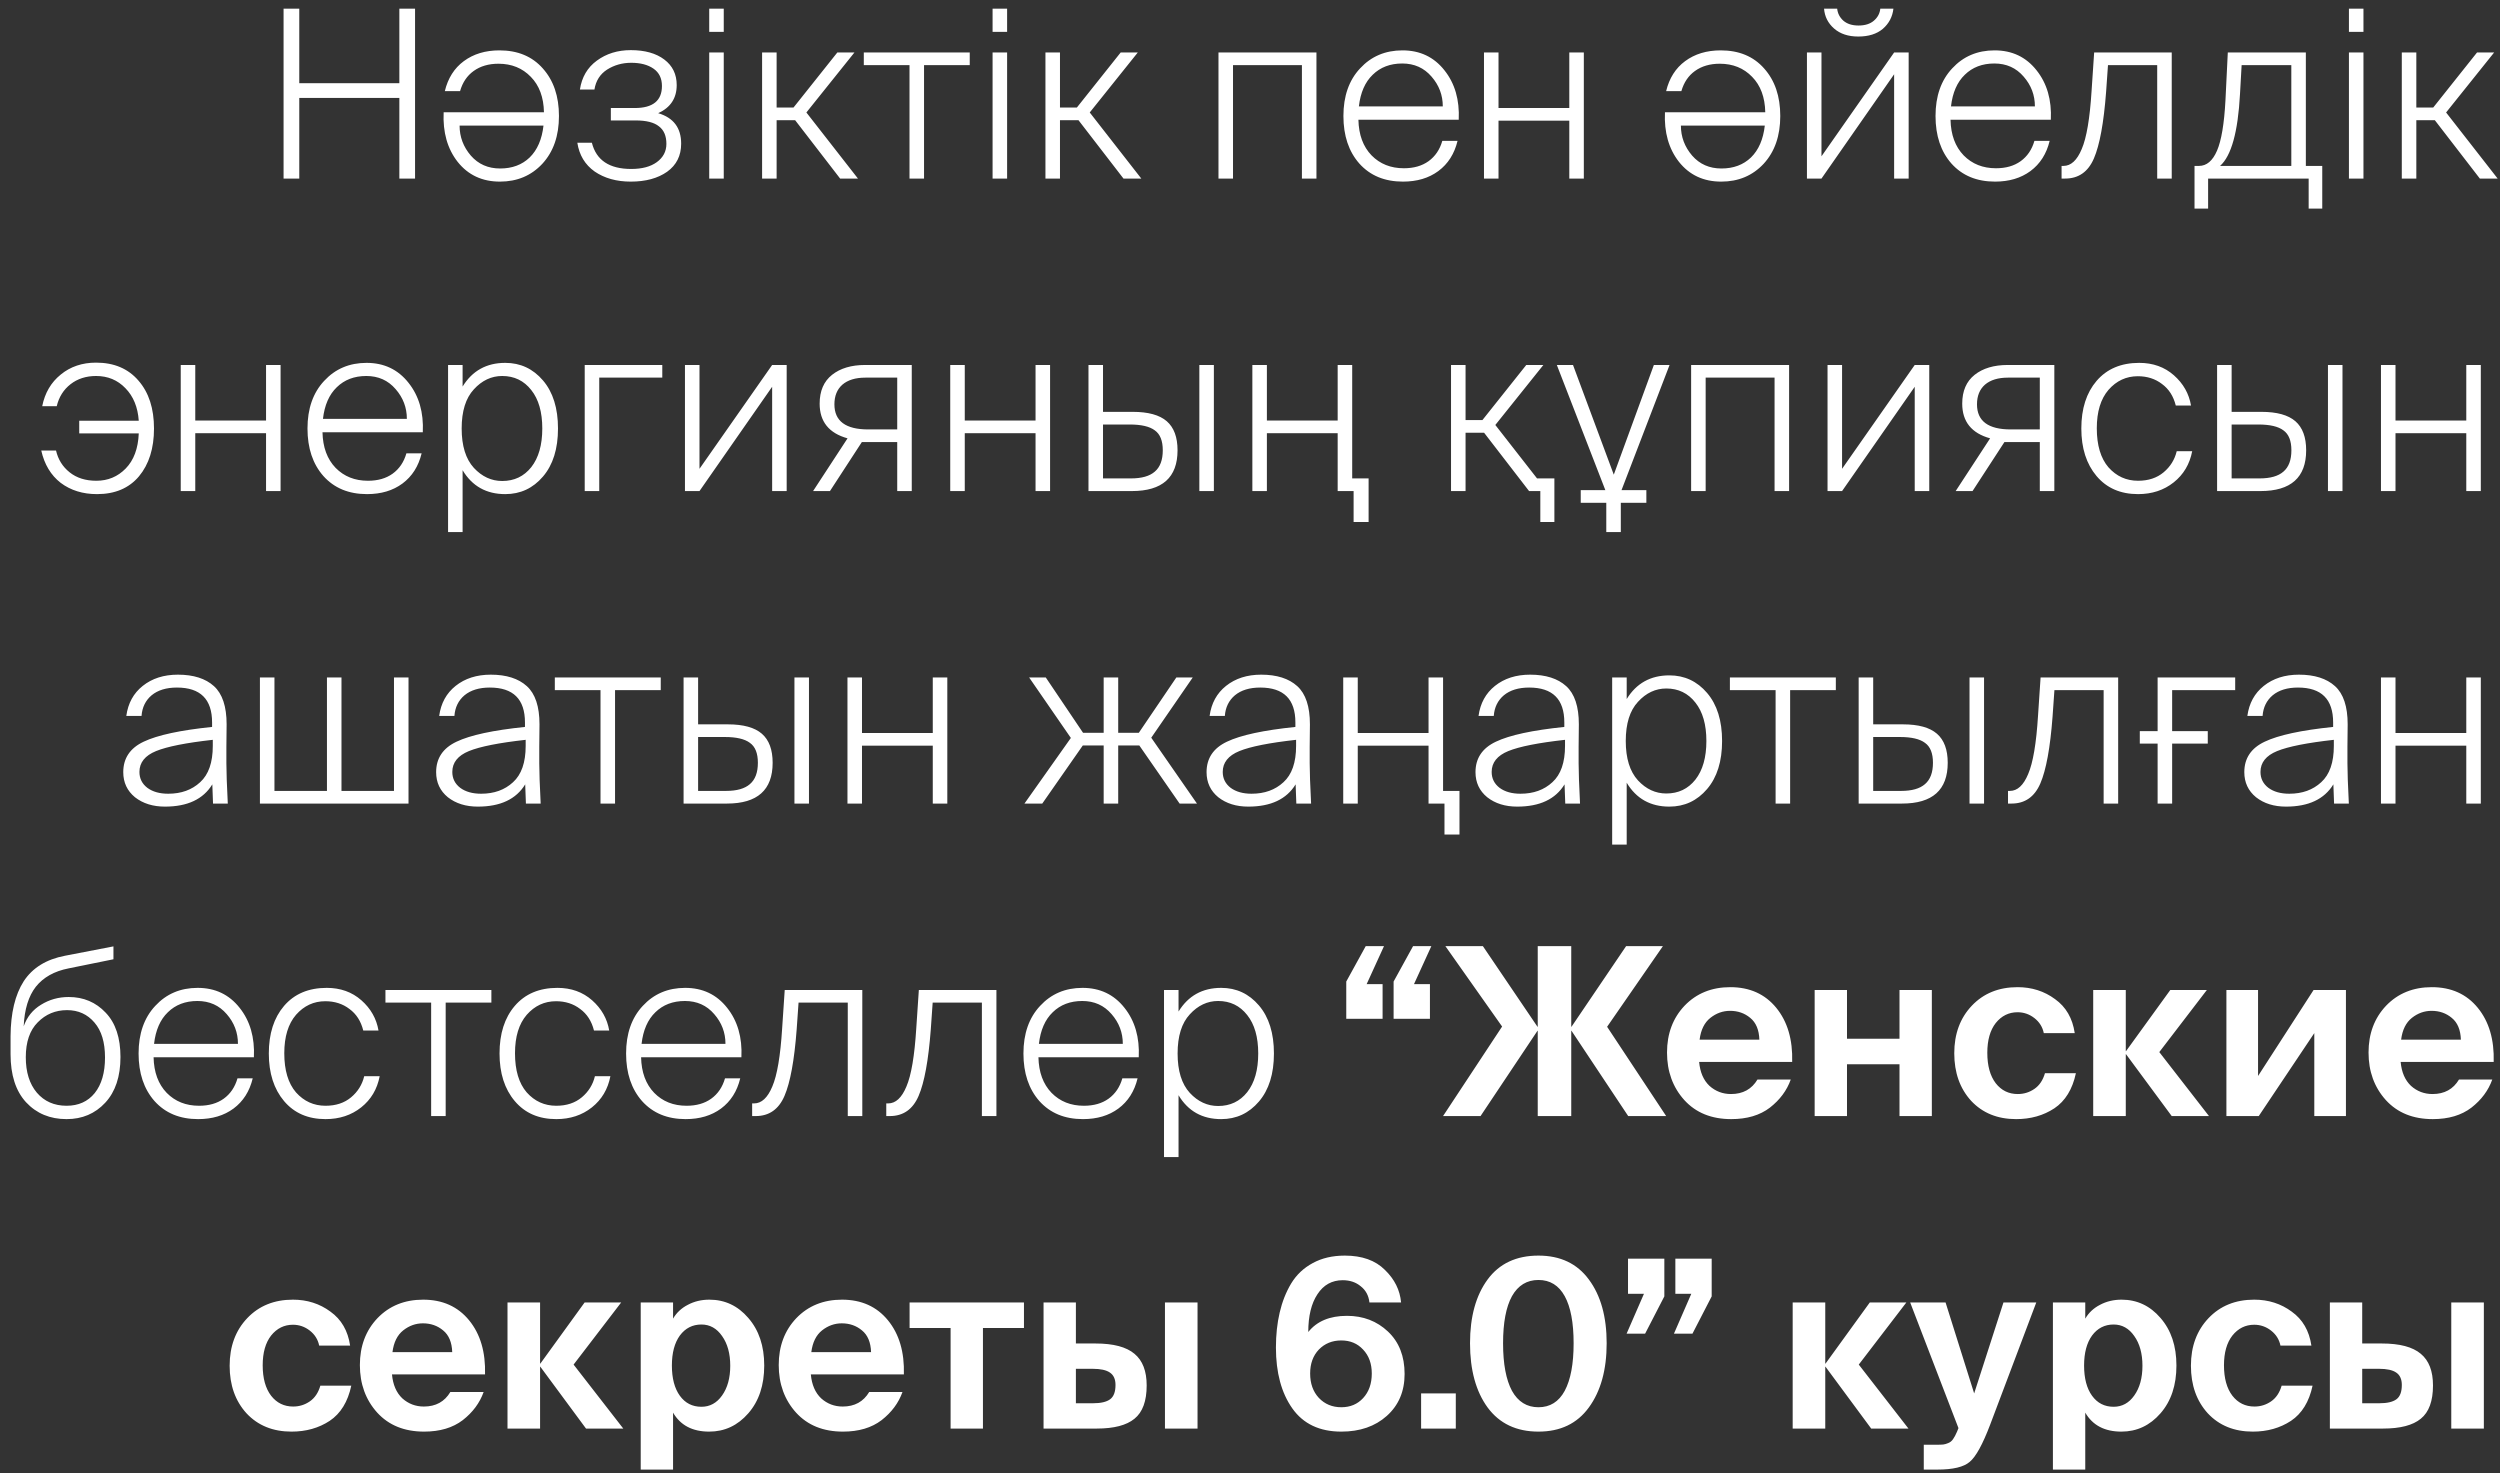<?xml version="1.0" encoding="UTF-8"?> <svg xmlns="http://www.w3.org/2000/svg" width="224" height="132" viewBox="0 0 224 132" fill="none"><rect x="0" y="0" width="224" height="132" fill="#333333" stroke="none"/><path d="M35.782 0.775H37.189V16H35.782V8.776H26.815V16H25.408V0.775H26.815V7.453H35.782V0.775ZM44.791 16.273C43.209 16.273 41.949 15.685 41.011 14.509C40.087 13.333 39.667 11.849 39.751 10.057H48.739C48.711 8.713 48.319 7.656 47.563 6.886C46.807 6.102 45.841 5.71 44.665 5.71C43.783 5.71 43.041 5.927 42.439 6.361C41.851 6.781 41.445 7.383 41.221 8.167H39.856C40.136 7.005 40.703 6.109 41.557 5.479C42.425 4.835 43.489 4.513 44.749 4.513C46.387 4.513 47.682 5.052 48.634 6.13C49.6 7.208 50.083 8.629 50.083 10.393C50.083 12.171 49.586 13.599 48.592 14.677C47.598 15.741 46.331 16.273 44.791 16.273ZM42.187 13.942C42.859 14.712 43.734 15.097 44.812 15.097C45.89 15.097 46.772 14.768 47.458 14.11C48.144 13.438 48.557 12.486 48.697 11.254H41.179C41.179 12.262 41.515 13.158 42.187 13.942ZM56.517 16.273C55.243 16.273 54.165 15.972 53.283 15.37C52.415 14.754 51.897 13.893 51.729 12.787H53.031C53.423 14.355 54.599 15.139 56.559 15.139C57.525 15.139 58.288 14.936 58.848 14.53C59.422 14.11 59.709 13.564 59.709 12.892C59.709 12.178 59.485 11.653 59.037 11.317C58.603 10.967 57.91 10.792 56.958 10.792H54.732V9.679H56.874C58.498 9.679 59.31 9.021 59.31 7.705C59.31 7.019 59.058 6.501 58.554 6.151C58.05 5.801 57.385 5.626 56.559 5.626C55.761 5.626 55.04 5.829 54.396 6.235C53.766 6.641 53.388 7.236 53.262 8.02H51.96C52.128 6.914 52.632 6.053 53.472 5.437C54.326 4.807 55.341 4.492 56.517 4.492C57.777 4.492 58.778 4.772 59.52 5.332C60.262 5.892 60.633 6.655 60.633 7.621C60.633 8.797 60.08 9.637 58.974 10.141C60.346 10.547 61.032 11.457 61.032 12.871C61.032 13.949 60.612 14.789 59.772 15.391C58.932 15.979 57.847 16.273 56.517 16.273ZM63.546 4.702H64.848V16H63.546V4.702ZM63.546 0.775H64.848V2.854H63.546V0.775ZM69.585 16H68.284V4.702H69.585V9.637H71.097L75.025 4.702H76.558L72.252 10.078L76.873 16H75.276L71.245 10.771H69.585V16ZM82.794 16H81.492V5.836H77.397V4.702H86.889V5.836H82.794V16ZM88.935 4.702H90.237V16H88.935V4.702ZM88.935 0.775H90.237V2.854H88.935V0.775ZM94.974 16H93.672V4.702H94.974V9.637H96.486L100.413 4.702H101.946L97.641 10.078L102.261 16H100.665L96.633 10.771H94.974V16ZM110.478 16H109.176V4.702H117.954V16H116.652V5.836H110.478V16ZM125.704 16.273C124.066 16.273 122.764 15.734 121.798 14.656C120.846 13.578 120.37 12.157 120.37 10.393C120.37 8.615 120.867 7.194 121.861 6.13C122.855 5.052 124.122 4.513 125.662 4.513C127.23 4.513 128.483 5.108 129.421 6.298C130.359 7.474 130.786 8.951 130.702 10.729H121.714C121.742 12.073 122.134 13.137 122.89 13.921C123.646 14.691 124.612 15.076 125.788 15.076C126.67 15.076 127.405 14.866 127.993 14.446C128.595 14.012 129.008 13.403 129.232 12.619H130.597C130.317 13.781 129.743 14.684 128.875 15.328C128.021 15.958 126.964 16.273 125.704 16.273ZM128.266 6.865C127.594 6.081 126.719 5.689 125.641 5.689C124.563 5.689 123.681 6.025 122.995 6.697C122.309 7.355 121.896 8.3 121.756 9.532H129.274C129.274 8.524 128.938 7.635 128.266 6.865ZM134.267 16H132.965V4.702H134.267V9.679H140.609V4.702H141.911V16H140.609V10.813H134.267V16ZM154.22 16.273C152.638 16.273 151.378 15.685 150.44 14.509C149.516 13.333 149.096 11.849 149.18 10.057H158.168C158.14 8.713 157.748 7.656 156.992 6.886C156.236 6.102 155.27 5.71 154.094 5.71C153.212 5.71 152.47 5.927 151.868 6.361C151.28 6.781 150.874 7.383 150.65 8.167H149.285C149.565 7.005 150.132 6.109 150.986 5.479C151.854 4.835 152.918 4.513 154.178 4.513C155.816 4.513 157.111 5.052 158.063 6.13C159.029 7.208 159.512 8.629 159.512 10.393C159.512 12.171 159.015 13.599 158.021 14.677C157.027 15.741 155.76 16.273 154.22 16.273ZM151.616 13.942C152.288 14.712 153.163 15.097 154.241 15.097C155.319 15.097 156.201 14.768 156.887 14.11C157.573 13.438 157.986 12.486 158.126 11.254H150.608C150.608 12.262 150.944 13.158 151.616 13.942ZM166.501 3.274C165.605 3.274 164.884 3.036 164.338 2.56C163.792 2.084 163.491 1.489 163.435 0.775H164.611C164.653 1.195 164.835 1.552 165.157 1.846C165.493 2.14 165.948 2.287 166.522 2.287C167.11 2.287 167.572 2.14 167.908 1.846C168.244 1.552 168.433 1.195 168.475 0.775H169.651C169.567 1.503 169.252 2.105 168.706 2.581C168.16 3.043 167.425 3.274 166.501 3.274ZM163.204 16H161.902V4.702H163.204V14.005L169.714 4.702H171.016V16H169.714V6.655L163.204 16ZM178.757 16.273C177.119 16.273 175.817 15.734 174.851 14.656C173.899 13.578 173.423 12.157 173.423 10.393C173.423 8.615 173.92 7.194 174.914 6.13C175.908 5.052 177.175 4.513 178.715 4.513C180.283 4.513 181.536 5.108 182.474 6.298C183.412 7.474 183.839 8.951 183.755 10.729H174.767C174.795 12.073 175.187 13.137 175.943 13.921C176.699 14.691 177.665 15.076 178.841 15.076C179.723 15.076 180.458 14.866 181.046 14.446C181.648 14.012 182.061 13.403 182.285 12.619H183.65C183.37 13.781 182.796 14.684 181.928 15.328C181.074 15.958 180.017 16.273 178.757 16.273ZM181.319 6.865C180.647 6.081 179.772 5.689 178.694 5.689C177.616 5.689 176.734 6.025 176.048 6.697C175.362 7.355 174.949 8.3 174.809 9.532H182.327C182.327 8.524 181.991 7.635 181.319 6.865ZM185.032 16H184.717V14.866H184.885C185.557 14.866 186.103 14.362 186.523 13.354C186.957 12.346 187.251 10.61 187.405 8.146L187.636 4.702H194.587V16H193.285V5.836H188.875L188.707 8.23C188.497 11.002 188.133 12.99 187.615 14.194C187.097 15.398 186.236 16 185.032 16ZM197.847 18.688H196.629V14.866H197.028C197.714 14.866 198.253 14.411 198.645 13.501C199.037 12.591 199.289 11.086 199.401 8.986L199.611 4.702H206.604V14.866H208.074V18.688H206.856V16H197.847V18.688ZM198.918 14.866H205.302V5.836H200.85L200.703 8.44C200.521 11.828 199.926 13.97 198.918 14.866ZM210.464 4.702H211.766V16H210.464V4.702ZM210.464 0.775H211.766V2.854H210.464V0.775ZM216.503 16H215.201V4.702H216.503V9.637H218.015L221.942 4.702H223.475L219.17 10.078L223.79 16H222.194L218.162 10.771H216.503V16ZM8.695 44.273C7.421 44.273 6.336 43.937 5.44 43.265C4.558 42.579 3.977 41.613 3.697 40.367H5.02C5.202 41.165 5.608 41.816 6.238 42.32C6.868 42.824 7.666 43.076 8.632 43.076C9.668 43.076 10.543 42.712 11.257 41.984C11.985 41.242 12.377 40.192 12.433 38.834H7.099V37.7H12.433C12.349 36.482 11.95 35.509 11.236 34.781C10.536 34.053 9.661 33.689 8.611 33.689C7.715 33.689 6.952 33.934 6.322 34.424C5.692 34.914 5.279 35.572 5.083 36.398H3.781C4.019 35.208 4.572 34.263 5.44 33.563C6.308 32.849 7.365 32.492 8.611 32.492C10.221 32.492 11.488 33.031 12.412 34.109C13.336 35.173 13.798 36.601 13.798 38.393C13.798 40.171 13.35 41.599 12.454 42.677C11.558 43.741 10.305 44.273 8.695 44.273ZM17.496 44H16.194V32.702H17.496V37.679H23.838V32.702H25.14V44H23.838V38.813H17.496V44ZM32.885 44.273C31.247 44.273 29.945 43.734 28.979 42.656C28.027 41.578 27.551 40.157 27.551 38.393C27.551 36.615 28.048 35.194 29.042 34.13C30.036 33.052 31.303 32.513 32.843 32.513C34.411 32.513 35.664 33.108 36.602 34.298C37.54 35.474 37.967 36.951 37.883 38.729H28.895C28.923 40.073 29.315 41.137 30.071 41.921C30.827 42.691 31.793 43.076 32.969 43.076C33.851 43.076 34.586 42.866 35.174 42.446C35.776 42.012 36.189 41.403 36.413 40.619H37.778C37.498 41.781 36.924 42.684 36.056 43.328C35.202 43.958 34.145 44.273 32.885 44.273ZM35.447 34.865C34.775 34.081 33.9 33.689 32.822 33.689C31.744 33.689 30.862 34.025 30.176 34.697C29.49 35.355 29.077 36.3 28.937 37.532H36.455C36.455 36.524 36.119 35.635 35.447 34.865ZM42.457 34.886C41.729 35.67 41.365 36.839 41.365 38.393C41.365 39.947 41.729 41.123 42.457 41.921C43.185 42.705 44.032 43.097 44.998 43.097C46.076 43.097 46.944 42.684 47.602 41.858C48.26 41.018 48.589 39.863 48.589 38.393C48.589 36.923 48.26 35.775 47.602 34.949C46.944 34.109 46.076 33.689 44.998 33.689C44.032 33.689 43.185 34.088 42.457 34.886ZM48.652 34.088C49.548 35.138 49.996 36.573 49.996 38.393C49.996 40.213 49.548 41.648 48.652 42.698C47.756 43.748 46.629 44.273 45.271 44.273C43.577 44.273 42.303 43.559 41.449 42.131V47.675H40.147V32.702H41.449V34.634C42.317 33.22 43.591 32.513 45.271 32.513C46.629 32.513 47.756 33.038 48.652 34.088ZM53.692 44H52.39V32.702H59.341V33.836H53.692V44ZM62.674 44H61.372V32.702H62.674V42.005L69.184 32.702H70.486V44H69.184V34.655L62.674 44ZM74.364 44H72.852L75.939 39.275C74.273 38.813 73.44 37.777 73.44 36.167C73.44 35.033 73.811 34.172 74.553 33.584C75.295 32.996 76.282 32.702 77.514 32.702H81.693V44H80.391V39.611H77.22L74.364 44ZM77.787 38.477H80.391V33.836H77.535C76.653 33.836 75.967 34.046 75.477 34.466C75.001 34.886 74.763 35.474 74.763 36.23C74.763 37.728 75.771 38.477 77.787 38.477ZM86.443 44H85.141V32.702H86.443V37.679H92.785V32.702H94.087V44H92.785V38.813H86.443V44ZM101.413 44H97.528V32.702H98.83V36.902H101.497C102.883 36.902 103.898 37.182 104.542 37.742C105.186 38.302 105.508 39.17 105.508 40.346C105.508 42.782 104.143 44 101.413 44ZM98.83 38.036V42.866H101.329C102.295 42.866 103.009 42.663 103.471 42.257C103.947 41.851 104.185 41.214 104.185 40.346C104.185 39.492 103.947 38.897 103.471 38.561C103.009 38.211 102.26 38.036 101.224 38.036H98.83ZM108.763 44H107.461V32.702H108.763V44ZM122.627 46.772H121.283V44H119.855V38.813H113.513V44H112.211V32.702H113.513V37.679H119.855V32.702H121.157V42.866H122.627V46.772ZM139.273 46.772H138.013V44H137.005L132.973 38.771H131.314V44H130.012V32.702H131.314V37.637H132.826L136.753 32.702H138.286L133.981 38.078L137.719 42.866H139.273V46.772ZM145.225 47.675H143.923V45.05H141.634V43.916H143.839L139.492 32.702H140.941L144.595 42.53L148.186 32.702H149.593L145.288 43.916H147.514V45.05H145.225V47.675ZM152.827 44H151.525V32.702H160.303V44H159.001V33.836H152.827V44ZM165.049 44H163.747V32.702H165.049V42.005L171.559 32.702H172.861V44H171.559V34.655L165.049 44ZM176.739 44H175.227L178.314 39.275C176.648 38.813 175.815 37.777 175.815 36.167C175.815 35.033 176.186 34.172 176.928 33.584C177.67 32.996 178.657 32.702 179.889 32.702H184.068V44H182.766V39.611H179.595L176.739 44ZM180.162 38.477H182.766V33.836H179.91C179.028 33.836 178.342 34.046 177.852 34.466C177.376 34.886 177.138 35.474 177.138 36.23C177.138 37.728 178.146 38.477 180.162 38.477ZM191.674 32.513C192.906 32.513 193.942 32.884 194.782 33.626C195.622 34.368 196.133 35.271 196.315 36.335H194.95C194.74 35.495 194.327 34.851 193.711 34.403C193.109 33.941 192.388 33.71 191.548 33.71C190.512 33.71 189.637 34.116 188.923 34.928C188.223 35.74 187.873 36.888 187.873 38.372C187.873 39.898 188.223 41.067 188.923 41.879C189.637 42.677 190.519 43.076 191.569 43.076C192.493 43.076 193.256 42.824 193.858 42.32C194.46 41.816 194.852 41.186 195.034 40.43H196.42C196.196 41.592 195.643 42.523 194.761 43.223C193.879 43.923 192.815 44.273 191.569 44.273C190.001 44.273 188.762 43.734 187.852 42.656C186.942 41.578 186.487 40.157 186.487 38.393C186.487 36.615 186.942 35.194 187.852 34.13C188.776 33.052 190.05 32.513 191.674 32.513ZM202.537 44H198.652V32.702H199.954V36.902H202.621C204.007 36.902 205.022 37.182 205.666 37.742C206.31 38.302 206.632 39.17 206.632 40.346C206.632 42.782 205.267 44 202.537 44ZM199.954 38.036V42.866H202.453C203.419 42.866 204.133 42.663 204.595 42.257C205.071 41.851 205.309 41.214 205.309 40.346C205.309 39.492 205.071 38.897 204.595 38.561C204.133 38.211 203.384 38.036 202.348 38.036H199.954ZM209.887 44H208.585V32.702H209.887V44ZM214.637 44H213.335V32.702H214.637V37.679H220.979V32.702H222.281V44H220.979V38.813H214.637V44ZM12.493 69.165C12.493 69.753 12.731 70.229 13.207 70.593C13.683 70.943 14.306 71.118 15.076 71.118C16.238 71.118 17.19 70.775 17.932 70.089C18.688 69.403 19.066 68.318 19.066 66.834V66.288C16.672 66.554 14.978 66.89 13.984 67.296C12.99 67.702 12.493 68.325 12.493 69.165ZM19.087 72L19.024 70.278C18.212 71.608 16.798 72.273 14.782 72.273C13.704 72.273 12.808 71.993 12.094 71.433C11.394 70.859 11.044 70.11 11.044 69.186C11.044 67.94 11.653 67.03 12.871 66.456C14.103 65.868 16.147 65.427 19.003 65.133V64.734C19.003 62.648 17.953 61.605 15.853 61.605C14.901 61.605 14.145 61.836 13.585 62.298C13.039 62.76 12.738 63.376 12.682 64.146H11.317C11.471 63.012 11.961 62.116 12.787 61.458C13.627 60.786 14.677 60.45 15.937 60.45C17.337 60.45 18.415 60.793 19.171 61.479C19.927 62.165 20.305 63.306 20.305 64.902C20.305 65.49 20.298 66.162 20.284 66.918C20.284 67.66 20.284 68.15 20.284 68.388C20.284 69.144 20.326 70.348 20.41 72H19.087ZM36.603 72H23.289V60.702H24.591V70.866H29.295V60.702H30.597V70.866H35.301V60.702H36.603V72ZM40.527 69.165C40.527 69.753 40.765 70.229 41.241 70.593C41.717 70.943 42.34 71.118 43.11 71.118C44.272 71.118 45.224 70.775 45.966 70.089C46.722 69.403 47.1 68.318 47.1 66.834V66.288C44.706 66.554 43.012 66.89 42.018 67.296C41.024 67.702 40.527 68.325 40.527 69.165ZM47.121 72L47.058 70.278C46.246 71.608 44.832 72.273 42.816 72.273C41.738 72.273 40.842 71.993 40.128 71.433C39.428 70.859 39.078 70.11 39.078 69.186C39.078 67.94 39.687 67.03 40.905 66.456C42.137 65.868 44.181 65.427 47.037 65.133V64.734C47.037 62.648 45.987 61.605 43.887 61.605C42.935 61.605 42.179 61.836 41.619 62.298C41.073 62.76 40.772 63.376 40.716 64.146H39.351C39.505 63.012 39.995 62.116 40.821 61.458C41.661 60.786 42.711 60.45 43.971 60.45C45.371 60.45 46.449 60.793 47.205 61.479C47.961 62.165 48.339 63.306 48.339 64.902C48.339 65.49 48.332 66.162 48.318 66.918C48.318 67.66 48.318 68.15 48.318 68.388C48.318 69.144 48.36 70.348 48.444 72H47.121ZM55.108 72H53.806V61.836H49.712V60.702H59.203V61.836H55.108V72ZM65.134 72H61.249V60.702H62.551V64.902H65.218C66.604 64.902 67.619 65.182 68.263 65.742C68.907 66.302 69.229 67.17 69.229 68.346C69.229 70.782 67.864 72 65.134 72ZM62.551 66.036V70.866H65.05C66.016 70.866 66.73 70.663 67.192 70.257C67.668 69.851 67.906 69.214 67.906 68.346C67.906 67.492 67.668 66.897 67.192 66.561C66.73 66.211 65.981 66.036 64.945 66.036H62.551ZM72.484 72H71.182V60.702H72.484V72ZM77.235 72H75.933V60.702H77.235V65.679H83.577V60.702H84.879V72H83.577V66.813H77.235V72ZM93.387 72H91.791L95.949 66.12L92.211 60.702H93.702L97.041 65.658H98.889V60.702H100.191V65.658H102.039L105.399 60.702H106.869L103.152 66.099L107.247 72H105.693L102.081 66.792H100.191V72H98.889V66.792H97.02L93.387 72ZM109.557 69.165C109.557 69.753 109.795 70.229 110.271 70.593C110.747 70.943 111.37 71.118 112.14 71.118C113.302 71.118 114.254 70.775 114.996 70.089C115.752 69.403 116.13 68.318 116.13 66.834V66.288C113.736 66.554 112.042 66.89 111.048 67.296C110.054 67.702 109.557 68.325 109.557 69.165ZM116.151 72L116.088 70.278C115.276 71.608 113.862 72.273 111.846 72.273C110.768 72.273 109.872 71.993 109.158 71.433C108.458 70.859 108.108 70.11 108.108 69.186C108.108 67.94 108.717 67.03 109.935 66.456C111.167 65.868 113.211 65.427 116.067 65.133V64.734C116.067 62.648 115.017 61.605 112.917 61.605C111.965 61.605 111.209 61.836 110.649 62.298C110.103 62.76 109.802 63.376 109.746 64.146H108.381C108.535 63.012 109.025 62.116 109.851 61.458C110.691 60.786 111.741 60.45 113.001 60.45C114.401 60.45 115.479 60.793 116.235 61.479C116.991 62.165 117.369 63.306 117.369 64.902C117.369 65.49 117.362 66.162 117.348 66.918C117.348 67.66 117.348 68.15 117.348 68.388C117.348 69.144 117.39 70.348 117.474 72H116.151ZM130.769 74.772H129.425V72H127.997V66.813H121.655V72H120.353V60.702H121.655V65.679H127.997V60.702H129.299V70.866H130.769V74.772ZM133.653 69.165C133.653 69.753 133.891 70.229 134.367 70.593C134.843 70.943 135.466 71.118 136.236 71.118C137.398 71.118 138.35 70.775 139.092 70.089C139.848 69.403 140.226 68.318 140.226 66.834V66.288C137.832 66.554 136.138 66.89 135.144 67.296C134.15 67.702 133.653 68.325 133.653 69.165ZM140.247 72L140.184 70.278C139.372 71.608 137.958 72.273 135.942 72.273C134.864 72.273 133.968 71.993 133.254 71.433C132.554 70.859 132.204 70.11 132.204 69.186C132.204 67.94 132.813 67.03 134.031 66.456C135.263 65.868 137.307 65.427 140.163 65.133V64.734C140.163 62.648 139.113 61.605 137.013 61.605C136.061 61.605 135.305 61.836 134.745 62.298C134.199 62.76 133.898 63.376 133.842 64.146H132.477C132.631 63.012 133.121 62.116 133.947 61.458C134.787 60.786 135.837 60.45 137.097 60.45C138.497 60.45 139.575 60.793 140.331 61.479C141.087 62.165 141.465 63.306 141.465 64.902C141.465 65.49 141.458 66.162 141.444 66.918C141.444 67.66 141.444 68.15 141.444 68.388C141.444 69.144 141.486 70.348 141.57 72H140.247ZM146.76 62.886C146.032 63.67 145.668 64.839 145.668 66.393C145.668 67.947 146.032 69.123 146.76 69.921C147.488 70.705 148.335 71.097 149.301 71.097C150.379 71.097 151.247 70.684 151.905 69.858C152.563 69.018 152.892 67.863 152.892 66.393C152.892 64.923 152.563 63.775 151.905 62.949C151.247 62.109 150.379 61.689 149.301 61.689C148.335 61.689 147.488 62.088 146.76 62.886ZM152.955 62.088C153.851 63.138 154.299 64.573 154.299 66.393C154.299 68.213 153.851 69.648 152.955 70.698C152.059 71.748 150.932 72.273 149.574 72.273C147.88 72.273 146.606 71.559 145.752 70.131V75.675H144.45V60.702H145.752V62.634C146.62 61.22 147.894 60.513 149.574 60.513C150.932 60.513 152.059 61.038 152.955 62.088ZM160.396 72H159.094V61.836H154.999V60.702H164.491V61.836H160.396V72ZM170.421 72H166.536V60.702H167.838V64.902H170.505C171.891 64.902 172.906 65.182 173.55 65.742C174.194 66.302 174.516 67.17 174.516 68.346C174.516 70.782 173.151 72 170.421 72ZM167.838 66.036V70.866H170.337C171.303 70.866 172.017 70.663 172.479 70.257C172.955 69.851 173.193 69.214 173.193 68.346C173.193 67.492 172.955 66.897 172.479 66.561C172.017 66.211 171.268 66.036 170.232 66.036H167.838ZM177.771 72H176.469V60.702H177.771V72ZM180.233 72H179.918V70.866H180.086C180.758 70.866 181.304 70.362 181.724 69.354C182.158 68.346 182.452 66.61 182.606 64.146L182.837 60.702H189.788V72H188.486V61.836H184.076L183.908 64.23C183.698 67.002 183.334 68.99 182.816 70.194C182.298 71.398 181.437 72 180.233 72ZM194.624 72H193.322V66.624H191.726V65.511H193.322V60.702H200.273V61.836H194.624V65.511H197.816V66.624H194.624V72ZM202.539 69.165C202.539 69.753 202.777 70.229 203.253 70.593C203.729 70.943 204.352 71.118 205.122 71.118C206.284 71.118 207.236 70.775 207.978 70.089C208.734 69.403 209.112 68.318 209.112 66.834V66.288C206.718 66.554 205.024 66.89 204.03 67.296C203.036 67.702 202.539 68.325 202.539 69.165ZM209.133 72L209.07 70.278C208.258 71.608 206.844 72.273 204.828 72.273C203.75 72.273 202.854 71.993 202.14 71.433C201.44 70.859 201.09 70.11 201.09 69.186C201.09 67.94 201.699 67.03 202.917 66.456C204.149 65.868 206.193 65.427 209.049 65.133V64.734C209.049 62.648 207.999 61.605 205.899 61.605C204.947 61.605 204.191 61.836 203.631 62.298C203.085 62.76 202.784 63.376 202.728 64.146H201.363C201.517 63.012 202.007 62.116 202.833 61.458C203.673 60.786 204.723 60.45 205.983 60.45C207.383 60.45 208.461 60.793 209.217 61.479C209.973 62.165 210.351 63.306 210.351 64.902C210.351 65.49 210.344 66.162 210.33 66.918C210.33 67.66 210.33 68.15 210.33 68.388C210.33 69.144 210.372 70.348 210.456 72H209.133ZM214.637 72H213.335V60.702H214.637V65.679H220.979V60.702H222.281V72H220.979V66.813H214.637V72ZM5.965 100.273C4.481 100.273 3.27 99.769 2.332 98.761C1.408 97.753 0.946 96.318 0.946 94.456V92.839C0.96 90.767 1.352 89.129 2.122 87.925C2.906 86.721 4.138 85.958 5.818 85.636L10.165 84.796V85.951L6.133 86.77C4.859 87.022 3.886 87.568 3.214 88.408C2.556 89.248 2.192 90.431 2.122 91.957C2.416 91.117 2.934 90.473 3.676 90.025C4.418 89.563 5.244 89.332 6.154 89.332C7.484 89.332 8.59 89.801 9.472 90.739C10.354 91.663 10.794 92.986 10.794 94.708C10.794 96.458 10.339 97.823 9.43 98.803C8.52 99.783 7.365 100.273 5.965 100.273ZM5.965 99.076C7.029 99.076 7.869 98.698 8.485 97.942C9.101 97.172 9.409 96.108 9.409 94.75C9.409 93.392 9.094 92.349 8.464 91.621C7.834 90.879 7.015 90.508 6.007 90.508C4.971 90.508 4.096 90.872 3.382 91.6C2.668 92.314 2.311 93.357 2.311 94.729C2.311 96.059 2.64 97.116 3.298 97.9C3.97 98.684 4.859 99.076 5.965 99.076ZM17.751 100.273C16.113 100.273 14.811 99.734 13.845 98.656C12.893 97.578 12.417 96.157 12.417 94.393C12.417 92.615 12.914 91.194 13.908 90.13C14.902 89.052 16.169 88.513 17.709 88.513C19.277 88.513 20.53 89.108 21.468 90.298C22.406 91.474 22.833 92.951 22.749 94.729H13.761C13.789 96.073 14.181 97.137 14.937 97.921C15.693 98.691 16.659 99.076 17.835 99.076C18.717 99.076 19.452 98.866 20.04 98.446C20.642 98.012 21.055 97.403 21.279 96.619H22.644C22.364 97.781 21.79 98.684 20.922 99.328C20.068 99.958 19.011 100.273 17.751 100.273ZM20.313 90.865C19.641 90.081 18.766 89.689 17.688 89.689C16.61 89.689 15.728 90.025 15.042 90.697C14.356 91.355 13.943 92.3 13.803 93.532H21.321C21.321 92.524 20.985 91.635 20.313 90.865ZM29.273 88.513C30.505 88.513 31.541 88.884 32.381 89.626C33.221 90.368 33.732 91.271 33.914 92.335H32.549C32.339 91.495 31.926 90.851 31.31 90.403C30.708 89.941 29.987 89.71 29.147 89.71C28.111 89.71 27.236 90.116 26.522 90.928C25.822 91.74 25.472 92.888 25.472 94.372C25.472 95.898 25.822 97.067 26.522 97.879C27.236 98.677 28.118 99.076 29.168 99.076C30.092 99.076 30.855 98.824 31.457 98.32C32.059 97.816 32.451 97.186 32.633 96.43H34.019C33.795 97.592 33.242 98.523 32.36 99.223C31.478 99.923 30.414 100.273 29.168 100.273C27.6 100.273 26.361 99.734 25.451 98.656C24.541 97.578 24.086 96.157 24.086 94.393C24.086 92.615 24.541 91.194 25.451 90.13C26.375 89.052 27.649 88.513 29.273 88.513ZM39.933 100H38.631V89.836H34.536V88.702H44.028V89.836H39.933V100ZM49.944 88.513C51.176 88.513 52.212 88.884 53.053 89.626C53.892 90.368 54.404 91.271 54.586 92.335H53.221C53.011 91.495 52.597 90.851 51.981 90.403C51.38 89.941 50.658 89.71 49.819 89.71C48.782 89.71 47.907 90.116 47.194 90.928C46.493 91.74 46.144 92.888 46.144 94.372C46.144 95.898 46.493 97.067 47.194 97.879C47.907 98.677 48.789 99.076 49.84 99.076C50.764 99.076 51.526 98.824 52.129 98.32C52.73 97.816 53.123 97.186 53.304 96.43H54.691C54.467 97.592 53.913 98.523 53.032 99.223C52.15 99.923 51.086 100.273 49.84 100.273C48.272 100.273 47.032 99.734 46.123 98.656C45.212 97.578 44.758 96.157 44.758 94.393C44.758 92.615 45.212 91.194 46.123 90.13C47.047 89.052 48.321 88.513 49.944 88.513ZM61.432 100.273C59.794 100.273 58.492 99.734 57.526 98.656C56.574 97.578 56.098 96.157 56.098 94.393C56.098 92.615 56.595 91.194 57.589 90.13C58.583 89.052 59.85 88.513 61.39 88.513C62.958 88.513 64.211 89.108 65.149 90.298C66.087 91.474 66.514 92.951 66.43 94.729H57.442C57.47 96.073 57.862 97.137 58.618 97.921C59.374 98.691 60.34 99.076 61.516 99.076C62.398 99.076 63.133 98.866 63.721 98.446C64.323 98.012 64.736 97.403 64.96 96.619H66.325C66.045 97.781 65.471 98.684 64.603 99.328C63.749 99.958 62.692 100.273 61.432 100.273ZM63.994 90.865C63.322 90.081 62.447 89.689 61.369 89.689C60.291 89.689 59.409 90.025 58.723 90.697C58.037 91.355 57.624 92.3 57.484 93.532H65.002C65.002 92.524 64.666 91.635 63.994 90.865ZM67.707 100H67.392V98.866H67.56C68.232 98.866 68.778 98.362 69.198 97.354C69.632 96.346 69.926 94.61 70.08 92.146L70.311 88.702H77.262V100H75.96V89.836H71.55L71.382 92.23C71.172 95.002 70.808 96.99 70.29 98.194C69.772 99.398 68.911 100 67.707 100ZM79.724 100H79.409V98.866H79.577C80.249 98.866 80.795 98.362 81.215 97.354C81.649 96.346 81.943 94.61 82.097 92.146L82.328 88.702H89.279V100H87.977V89.836H83.567L83.399 92.23C83.189 95.002 82.825 96.99 82.307 98.194C81.789 99.398 80.928 100 79.724 100ZM97.034 100.273C95.396 100.273 94.094 99.734 93.128 98.656C92.176 97.578 91.7 96.157 91.7 94.393C91.7 92.615 92.197 91.194 93.191 90.13C94.185 89.052 95.452 88.513 96.992 88.513C98.56 88.513 99.813 89.108 100.751 90.298C101.689 91.474 102.116 92.951 102.032 94.729H93.044C93.072 96.073 93.464 97.137 94.22 97.921C94.976 98.691 95.942 99.076 97.118 99.076C98 99.076 98.735 98.866 99.323 98.446C99.925 98.012 100.338 97.403 100.562 96.619H101.927C101.647 97.781 101.073 98.684 100.205 99.328C99.351 99.958 98.294 100.273 97.034 100.273ZM99.596 90.865C98.924 90.081 98.049 89.689 96.971 89.689C95.893 89.689 95.011 90.025 94.325 90.697C93.639 91.355 93.226 92.3 93.086 93.532H100.604C100.604 92.524 100.268 91.635 99.596 90.865ZM106.605 90.886C105.877 91.67 105.513 92.839 105.513 94.393C105.513 95.947 105.877 97.123 106.605 97.921C107.333 98.705 108.18 99.097 109.146 99.097C110.224 99.097 111.092 98.684 111.75 97.858C112.408 97.018 112.737 95.863 112.737 94.393C112.737 92.923 112.408 91.775 111.75 90.949C111.092 90.109 110.224 89.689 109.146 89.689C108.18 89.689 107.333 90.088 106.605 90.886ZM112.8 90.088C113.696 91.138 114.144 92.573 114.144 94.393C114.144 96.213 113.696 97.648 112.8 98.698C111.904 99.748 110.777 100.273 109.419 100.273C107.725 100.273 106.451 99.559 105.597 98.131V103.675H104.295V88.702H105.597V90.634C106.465 89.22 107.739 88.513 109.419 88.513C110.777 88.513 111.904 89.038 112.8 90.088ZM128.122 88.177V91.285H124.867V87.946L126.61 84.775H128.248L126.694 88.177H128.122ZM123.88 88.177V91.285H120.625V87.946L122.368 84.775H124.006L122.452 88.177H123.88ZM132.657 100H129.297L134.589 91.978L129.507 84.775H132.867L137.76 91.999H137.781V84.775H140.784V91.999H140.805L145.698 84.775H148.995L143.997 91.999L149.289 100H145.887L140.805 92.356H140.784V100H137.781V92.356H137.76L132.657 100ZM160.579 95.149H152.242C152.326 96.073 152.634 96.787 153.166 97.291C153.712 97.781 154.356 98.026 155.098 98.026C156.162 98.026 156.953 97.592 157.471 96.724H160.453C160.103 97.704 159.48 98.544 158.584 99.244C157.688 99.93 156.533 100.273 155.119 100.273C153.355 100.273 151.955 99.706 150.919 98.572C149.883 97.424 149.365 96.003 149.365 94.309C149.365 92.615 149.89 91.215 150.94 90.109C152.004 89.003 153.369 88.45 155.035 88.45C156.771 88.45 158.143 89.066 159.151 90.298C160.159 91.53 160.635 93.147 160.579 95.149ZM155.014 90.571C154.37 90.571 153.782 90.781 153.25 91.201C152.718 91.621 152.396 92.272 152.284 93.154H157.639C157.611 92.272 157.338 91.621 156.82 91.201C156.316 90.781 155.714 90.571 155.014 90.571ZM165.491 100H162.593V88.702H165.491V93.07H170.195V88.702H173.093V100H170.195V95.359H165.491V100ZM180.772 88.45C182.046 88.45 183.166 88.807 184.132 89.521C185.112 90.221 185.7 91.236 185.896 92.566H183.124C183.012 92.02 182.732 91.572 182.284 91.222C181.836 90.872 181.332 90.697 180.772 90.697C179.988 90.697 179.337 91.019 178.819 91.663C178.315 92.307 178.063 93.196 178.063 94.33C178.063 95.492 178.315 96.402 178.819 97.06C179.323 97.704 179.981 98.026 180.793 98.026C181.339 98.026 181.836 97.872 182.284 97.564C182.732 97.256 183.047 96.787 183.229 96.157H186.001C185.693 97.599 185.049 98.649 184.069 99.307C183.089 99.951 181.948 100.273 180.646 100.273C178.98 100.273 177.636 99.727 176.614 98.635C175.606 97.529 175.102 96.108 175.102 94.372C175.102 92.636 175.627 91.215 176.677 90.109C177.727 89.003 179.092 88.45 180.772 88.45ZM190.47 100H187.551V88.702H190.47V94.183H190.491L194.46 88.702H197.736L193.473 94.267L197.925 100H194.586L190.491 94.456H190.47V100ZM202.384 100H199.486V88.702H202.321V96.409L207.298 88.702H210.196V100H207.361V92.566L202.384 100ZM223.435 95.149H215.098C215.182 96.073 215.49 96.787 216.022 97.291C216.568 97.781 217.212 98.026 217.954 98.026C219.018 98.026 219.809 97.592 220.327 96.724H223.309C222.959 97.704 222.336 98.544 221.44 99.244C220.544 99.93 219.389 100.273 217.975 100.273C216.211 100.273 214.811 99.706 213.775 98.572C212.739 97.424 212.221 96.003 212.221 94.309C212.221 92.615 212.746 91.215 213.796 90.109C214.86 89.003 216.225 88.45 217.891 88.45C219.627 88.45 220.999 89.066 222.007 90.298C223.015 91.53 223.491 93.147 223.435 95.149ZM217.87 90.571C217.226 90.571 216.638 90.781 216.106 91.201C215.574 91.621 215.252 92.272 215.14 93.154H220.495C220.467 92.272 220.194 91.621 219.676 91.201C219.172 90.781 218.57 90.571 217.87 90.571ZM26.246 116.45C27.52 116.45 28.64 116.807 29.606 117.521C30.586 118.221 31.174 119.236 31.37 120.566H28.598C28.486 120.02 28.206 119.572 27.758 119.222C27.31 118.872 26.806 118.697 26.246 118.697C25.462 118.697 24.811 119.019 24.293 119.663C23.789 120.307 23.537 121.196 23.537 122.33C23.537 123.492 23.789 124.402 24.293 125.06C24.797 125.704 25.455 126.026 26.267 126.026C26.813 126.026 27.31 125.872 27.758 125.564C28.206 125.256 28.521 124.787 28.703 124.157H31.475C31.167 125.599 30.523 126.649 29.543 127.307C28.563 127.951 27.422 128.273 26.12 128.273C24.454 128.273 23.11 127.727 22.088 126.635C21.08 125.529 20.576 124.108 20.576 122.372C20.576 120.636 21.101 119.215 22.151 118.109C23.201 117.003 24.566 116.45 26.246 116.45ZM43.459 123.149H35.122C35.206 124.073 35.514 124.787 36.046 125.291C36.592 125.781 37.236 126.026 37.978 126.026C39.042 126.026 39.833 125.592 40.351 124.724H43.333C42.983 125.704 42.36 126.544 41.464 127.244C40.568 127.93 39.413 128.273 37.999 128.273C36.235 128.273 34.835 127.706 33.799 126.572C32.763 125.424 32.245 124.003 32.245 122.309C32.245 120.615 32.77 119.215 33.82 118.109C34.884 117.003 36.249 116.45 37.915 116.45C39.651 116.45 41.023 117.066 42.031 118.298C43.039 119.53 43.515 121.147 43.459 123.149ZM37.894 118.571C37.25 118.571 36.662 118.781 36.13 119.201C35.598 119.621 35.276 120.272 35.164 121.154H40.519C40.491 120.272 40.218 119.621 39.7 119.201C39.196 118.781 38.594 118.571 37.894 118.571ZM48.391 128H45.472V116.702H48.391V122.183H48.412L52.381 116.702H55.657L51.394 122.267L55.846 128H52.507L48.412 122.456H48.391V128ZM62.847 126.047C63.603 126.047 64.219 125.711 64.695 125.039C65.185 124.353 65.43 123.464 65.43 122.372C65.43 121.28 65.185 120.391 64.695 119.705C64.219 119.019 63.603 118.676 62.847 118.676C62.049 118.676 61.405 119.005 60.915 119.663C60.439 120.321 60.201 121.217 60.201 122.351C60.201 123.499 60.439 124.402 60.915 125.06C61.391 125.718 62.035 126.047 62.847 126.047ZM60.306 131.675H57.408V116.702H60.306V118.151C60.614 117.619 61.055 117.206 61.629 116.912C62.203 116.604 62.847 116.45 63.561 116.45C64.947 116.45 66.109 116.996 67.047 118.088C67.999 119.18 68.475 120.601 68.475 122.351C68.475 124.115 67.999 125.543 67.047 126.635C66.095 127.727 64.926 128.273 63.54 128.273C62.042 128.273 60.964 127.706 60.306 126.572V131.675ZM80.988 123.149H72.651C72.735 124.073 73.043 124.787 73.575 125.291C74.121 125.781 74.765 126.026 75.507 126.026C76.571 126.026 77.362 125.592 77.88 124.724H80.862C80.512 125.704 79.889 126.544 78.993 127.244C78.097 127.93 76.942 128.273 75.528 128.273C73.764 128.273 72.364 127.706 71.328 126.572C70.292 125.424 69.774 124.003 69.774 122.309C69.774 120.615 70.299 119.215 71.349 118.109C72.413 117.003 73.778 116.45 75.444 116.45C77.18 116.45 78.552 117.066 79.56 118.298C80.568 119.53 81.044 121.147 80.988 123.149ZM75.423 118.571C74.779 118.571 74.191 118.781 73.659 119.201C73.127 119.621 72.805 120.272 72.693 121.154H78.048C78.02 120.272 77.747 119.621 77.229 119.201C76.725 118.781 76.123 118.571 75.423 118.571ZM88.072 128H85.174V118.991H81.499V116.702H91.747V118.991H88.072V128ZM98.269 128H93.502V116.702H96.4V120.377H98.164C99.76 120.377 100.922 120.685 101.65 121.301C102.378 121.903 102.742 122.848 102.742 124.136C102.742 125.536 102.378 126.53 101.65 127.118C100.936 127.706 99.809 128 98.269 128ZM96.4 122.645V125.732H97.933C98.633 125.732 99.144 125.613 99.466 125.375C99.788 125.137 99.949 124.71 99.949 124.094C99.949 123.576 99.781 123.205 99.445 122.981C99.123 122.757 98.612 122.645 97.912 122.645H96.4ZM107.299 128H104.38V116.702H107.299V128ZM117.389 123.065C117.389 123.961 117.648 124.689 118.166 125.249C118.698 125.809 119.37 126.089 120.182 126.089C120.98 126.089 121.631 125.816 122.135 125.27C122.653 124.71 122.912 123.975 122.912 123.065C122.912 122.183 122.653 121.469 122.135 120.923C121.631 120.377 120.98 120.104 120.182 120.104C119.37 120.104 118.698 120.377 118.166 120.923C117.648 121.469 117.389 122.183 117.389 123.065ZM120.308 114.707C119.342 114.707 118.586 115.127 118.04 115.967C117.494 116.793 117.221 117.92 117.221 119.348C117.991 118.382 119.146 117.899 120.686 117.899C122.142 117.899 123.367 118.368 124.361 119.306C125.355 120.244 125.852 121.511 125.852 123.107C125.852 124.661 125.32 125.914 124.256 126.866C123.206 127.804 121.848 128.273 120.182 128.273C118.236 128.273 116.773 127.58 115.793 126.194C114.813 124.808 114.323 122.988 114.323 120.734C114.323 119.6 114.435 118.557 114.659 117.605C114.883 116.639 115.226 115.771 115.688 115.001C116.164 114.217 116.808 113.608 117.62 113.174C118.432 112.726 119.391 112.502 120.497 112.502C122.037 112.502 123.234 112.929 124.088 113.783C124.956 114.623 125.439 115.596 125.537 116.702H122.702C122.632 116.086 122.373 115.603 121.925 115.253C121.491 114.889 120.952 114.707 120.308 114.707ZM130.439 128H127.331V124.85H130.439V128ZM137.846 128.273C135.872 128.273 134.353 127.552 133.289 126.11C132.239 124.668 131.714 122.75 131.714 120.356C131.714 117.976 132.239 116.072 133.289 114.644C134.339 113.216 135.858 112.502 137.846 112.502C139.806 112.502 141.311 113.216 142.361 114.644C143.425 116.072 143.957 117.976 143.957 120.356C143.957 122.736 143.425 124.654 142.361 126.11C141.311 127.552 139.806 128.273 137.846 128.273ZM135.473 124.619C136.019 125.599 136.81 126.089 137.846 126.089C138.882 126.089 139.666 125.599 140.198 124.619C140.73 123.625 140.996 122.204 140.996 120.356C140.996 118.508 140.73 117.101 140.198 116.135C139.666 115.169 138.882 114.686 137.846 114.686C136.81 114.686 136.019 115.169 135.473 116.135C134.941 117.101 134.675 118.508 134.675 120.356C134.675 122.204 134.941 123.625 135.473 124.619ZM150.112 115.925V112.775H153.367V116.156L151.645 119.495H149.986L151.54 115.925H150.112ZM145.87 115.925V112.775H149.125V116.156L147.403 119.495H145.744L147.298 115.925H145.87ZM163.543 128H160.624V116.702H163.543V122.183H163.564L167.533 116.702H170.809L166.546 122.267L170.998 128H167.659L163.564 122.456H163.543V128ZM173.588 131.675H172.37V129.449H173.462C173.77 129.449 173.987 129.442 174.113 129.428C174.239 129.414 174.386 129.372 174.554 129.302C174.736 129.232 174.883 129.113 174.995 128.945C175.107 128.791 175.226 128.567 175.352 128.273L175.478 127.958L171.152 116.702H174.323L176.885 124.85L179.51 116.702H182.45L178.313 127.664C177.641 129.428 177.032 130.534 176.486 130.982C175.954 131.444 174.988 131.675 173.588 131.675ZM189.38 126.047C190.136 126.047 190.752 125.711 191.228 125.039C191.718 124.353 191.963 123.464 191.963 122.372C191.963 121.28 191.718 120.391 191.228 119.705C190.752 119.019 190.136 118.676 189.38 118.676C188.582 118.676 187.938 119.005 187.448 119.663C186.972 120.321 186.734 121.217 186.734 122.351C186.734 123.499 186.972 124.402 187.448 125.06C187.924 125.718 188.568 126.047 189.38 126.047ZM186.839 131.675H183.941V116.702H186.839V118.151C187.147 117.619 187.588 117.206 188.162 116.912C188.736 116.604 189.38 116.45 190.094 116.45C191.48 116.45 192.642 116.996 193.58 118.088C194.532 119.18 195.008 120.601 195.008 122.351C195.008 124.115 194.532 125.543 193.58 126.635C192.628 127.727 191.459 128.273 190.073 128.273C188.575 128.273 187.497 127.706 186.839 126.572V131.675ZM201.977 116.45C203.251 116.45 204.371 116.807 205.337 117.521C206.317 118.221 206.905 119.236 207.101 120.566H204.329C204.217 120.02 203.937 119.572 203.489 119.222C203.041 118.872 202.537 118.697 201.977 118.697C201.193 118.697 200.542 119.019 200.024 119.663C199.52 120.307 199.268 121.196 199.268 122.33C199.268 123.492 199.52 124.402 200.024 125.06C200.528 125.704 201.186 126.026 201.998 126.026C202.544 126.026 203.041 125.872 203.489 125.564C203.937 125.256 204.252 124.787 204.434 124.157H207.206C206.898 125.599 206.254 126.649 205.274 127.307C204.294 127.951 203.153 128.273 201.851 128.273C200.185 128.273 198.841 127.727 197.819 126.635C196.811 125.529 196.307 124.108 196.307 122.372C196.307 120.636 196.832 119.215 197.882 118.109C198.932 117.003 200.297 116.45 201.977 116.45ZM213.523 128H208.756V116.702H211.654V120.377H213.418C215.014 120.377 216.176 120.685 216.904 121.301C217.632 121.903 217.996 122.848 217.996 124.136C217.996 125.536 217.632 126.53 216.904 127.118C216.19 127.706 215.063 128 213.523 128ZM211.654 122.645V125.732H213.187C213.887 125.732 214.398 125.613 214.72 125.375C215.042 125.137 215.203 124.71 215.203 124.094C215.203 123.576 215.035 123.205 214.699 122.981C214.377 122.757 213.866 122.645 213.166 122.645H211.654ZM222.553 128H219.634V116.702H222.553V128Z" fill="white"></path></svg> 